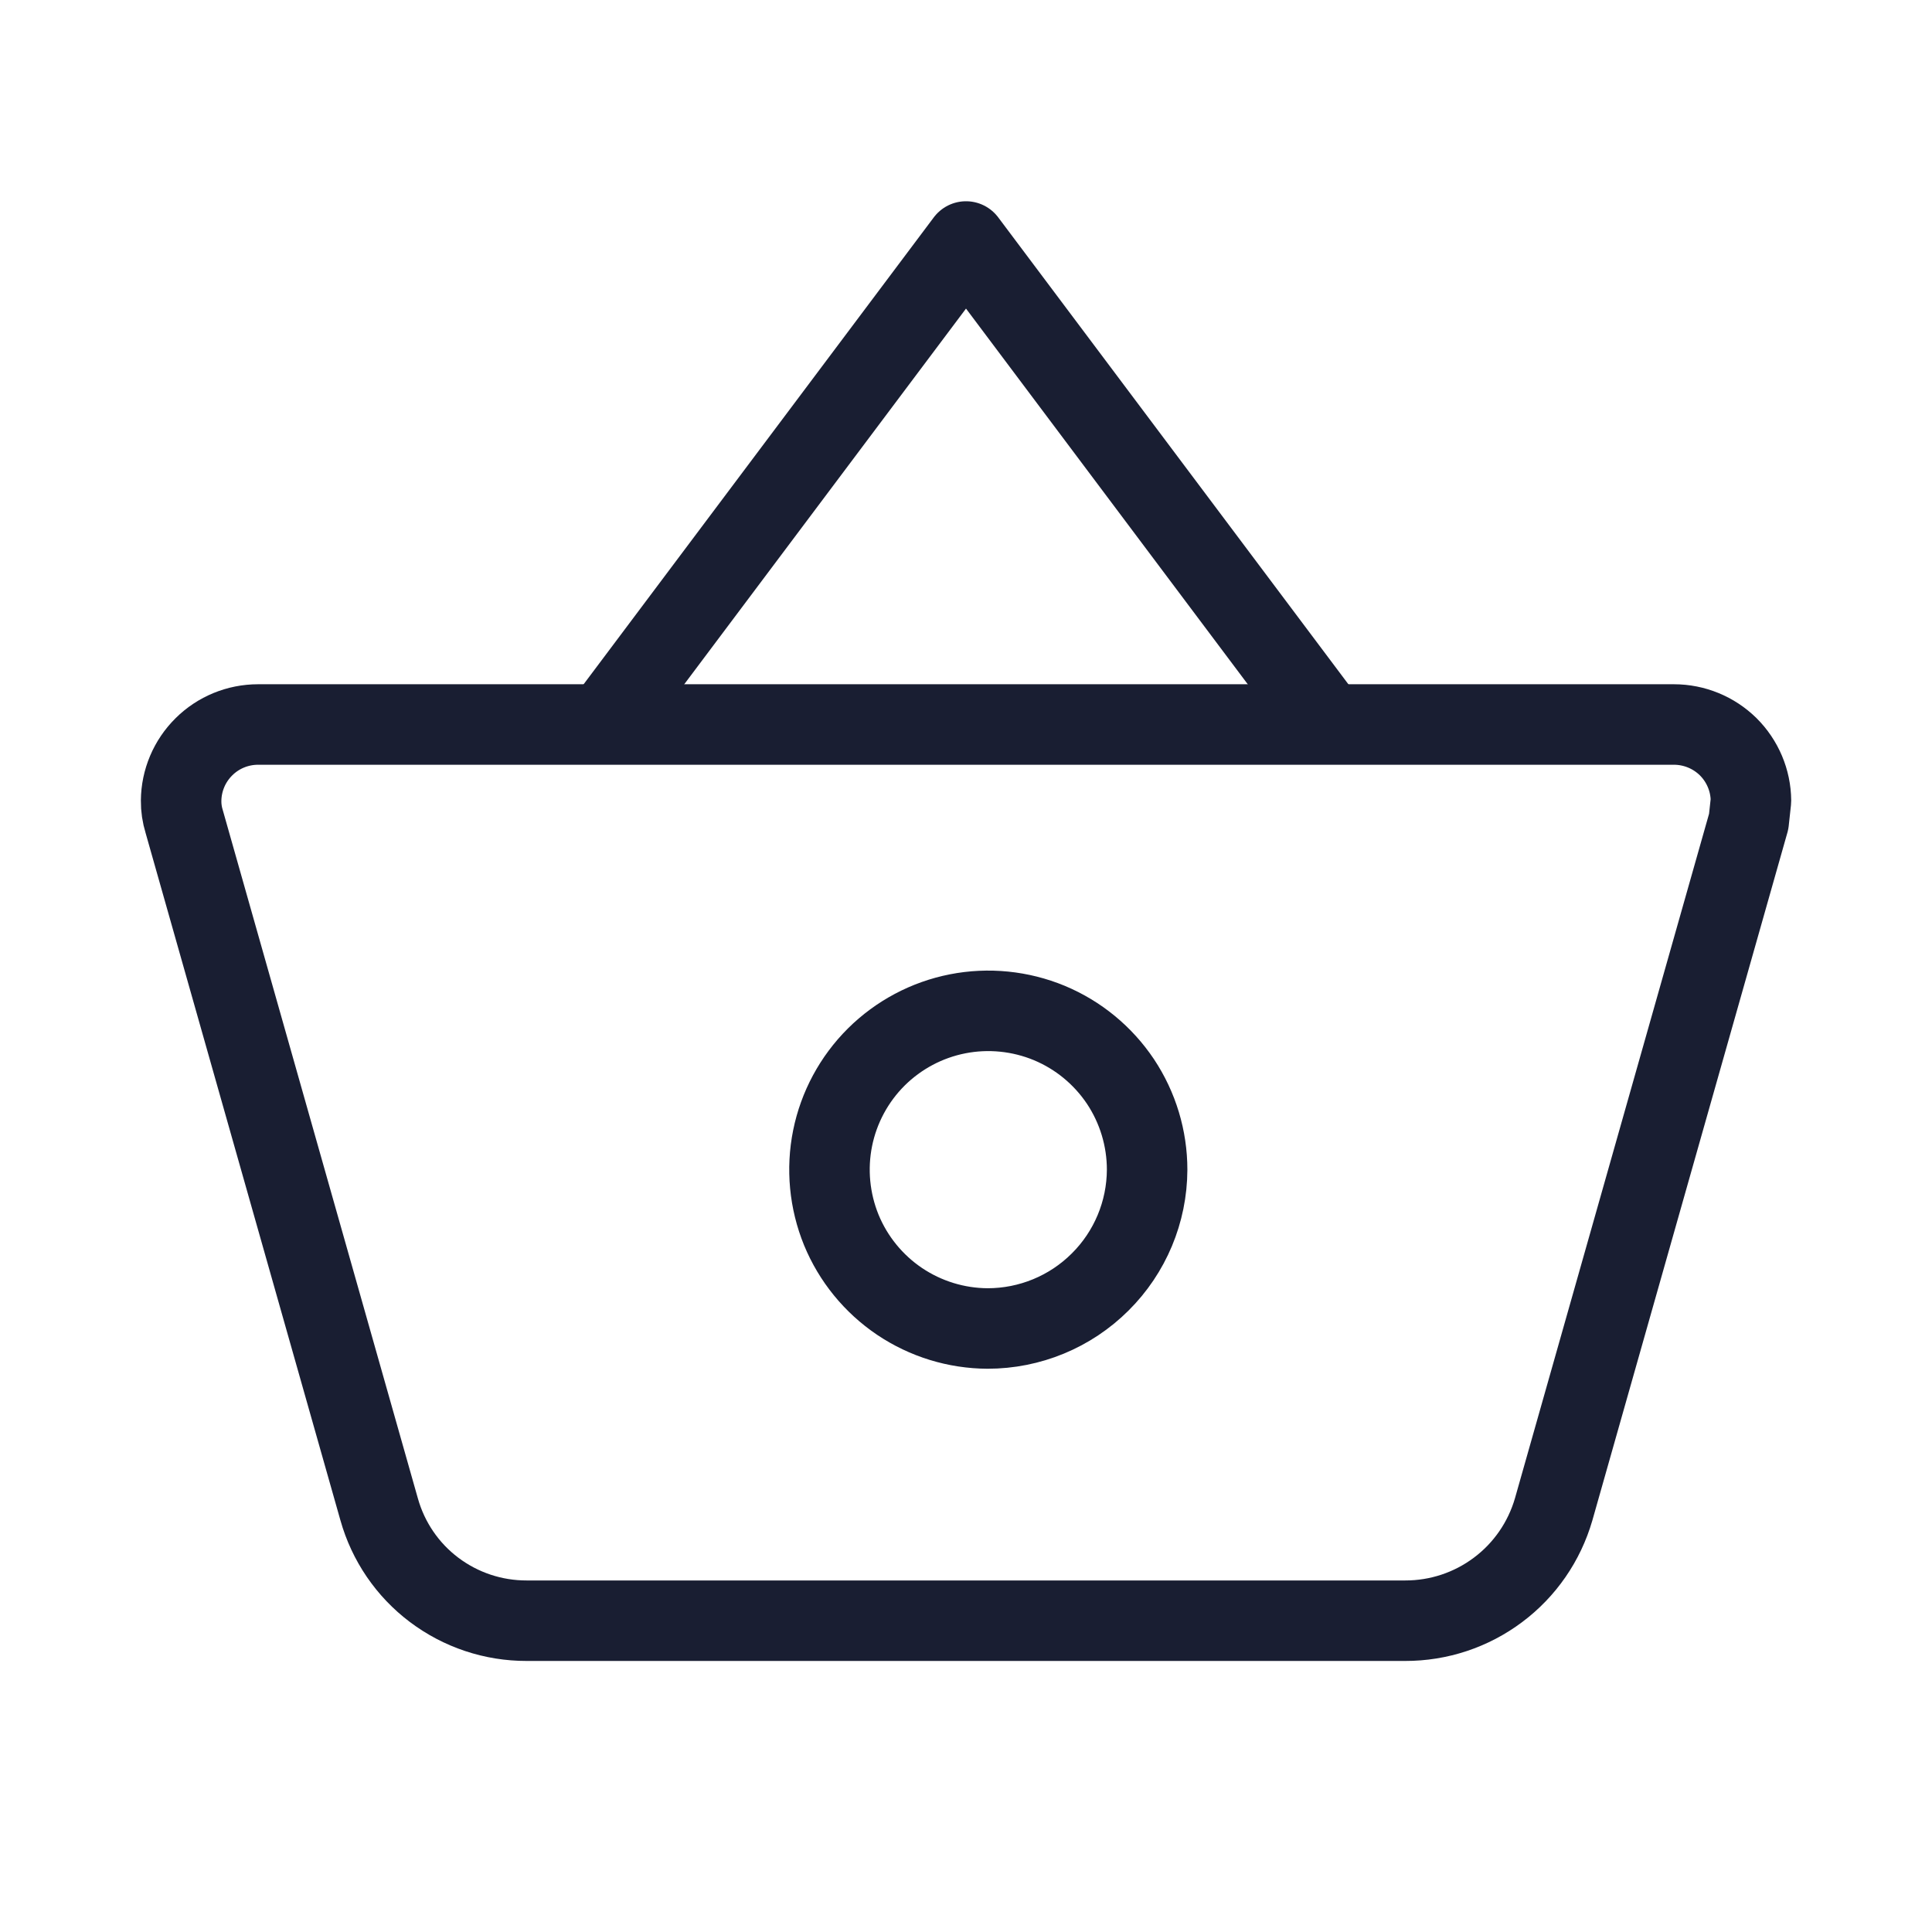 <svg width="24" height="24" viewBox="0 0 24 24" fill="none" xmlns="http://www.w3.org/2000/svg">
<path d="M3.206 9C2.954 9 2.712 9.099 2.533 9.277C2.354 9.454 2.252 9.695 2.25 9.947C2.249 10.034 2.262 10.121 2.288 10.205L4.71 18.75C4.822 19.149 5.062 19.501 5.393 19.75C5.725 20 6.128 20.134 6.543 20.133H17.455C17.871 20.134 18.276 20 18.609 19.75C18.942 19.501 19.184 19.15 19.3 18.75L21.723 10.205L21.751 9.947C21.749 9.695 21.647 9.454 21.468 9.276C21.288 9.099 21.046 9 20.794 9H3.206ZM12.268 16.503C11.878 16.501 11.498 16.384 11.174 16.166C10.851 15.948 10.599 15.639 10.451 15.279C10.304 14.918 10.266 14.521 10.343 14.139C10.42 13.757 10.609 13.406 10.885 13.131C11.162 12.856 11.514 12.669 11.896 12.594C12.278 12.519 12.675 12.559 13.035 12.708C13.395 12.858 13.702 13.111 13.919 13.435C14.135 13.76 14.25 14.141 14.25 14.531C14.248 15.055 14.038 15.557 13.666 15.926C13.295 16.296 12.792 16.503 12.268 16.503Z" stroke="#191E32" stroke-linejoin="round"/>
<path d="M7.5 9L12 3L16.5 9" stroke="#191E32" stroke-linejoin="round"/>
</svg>
